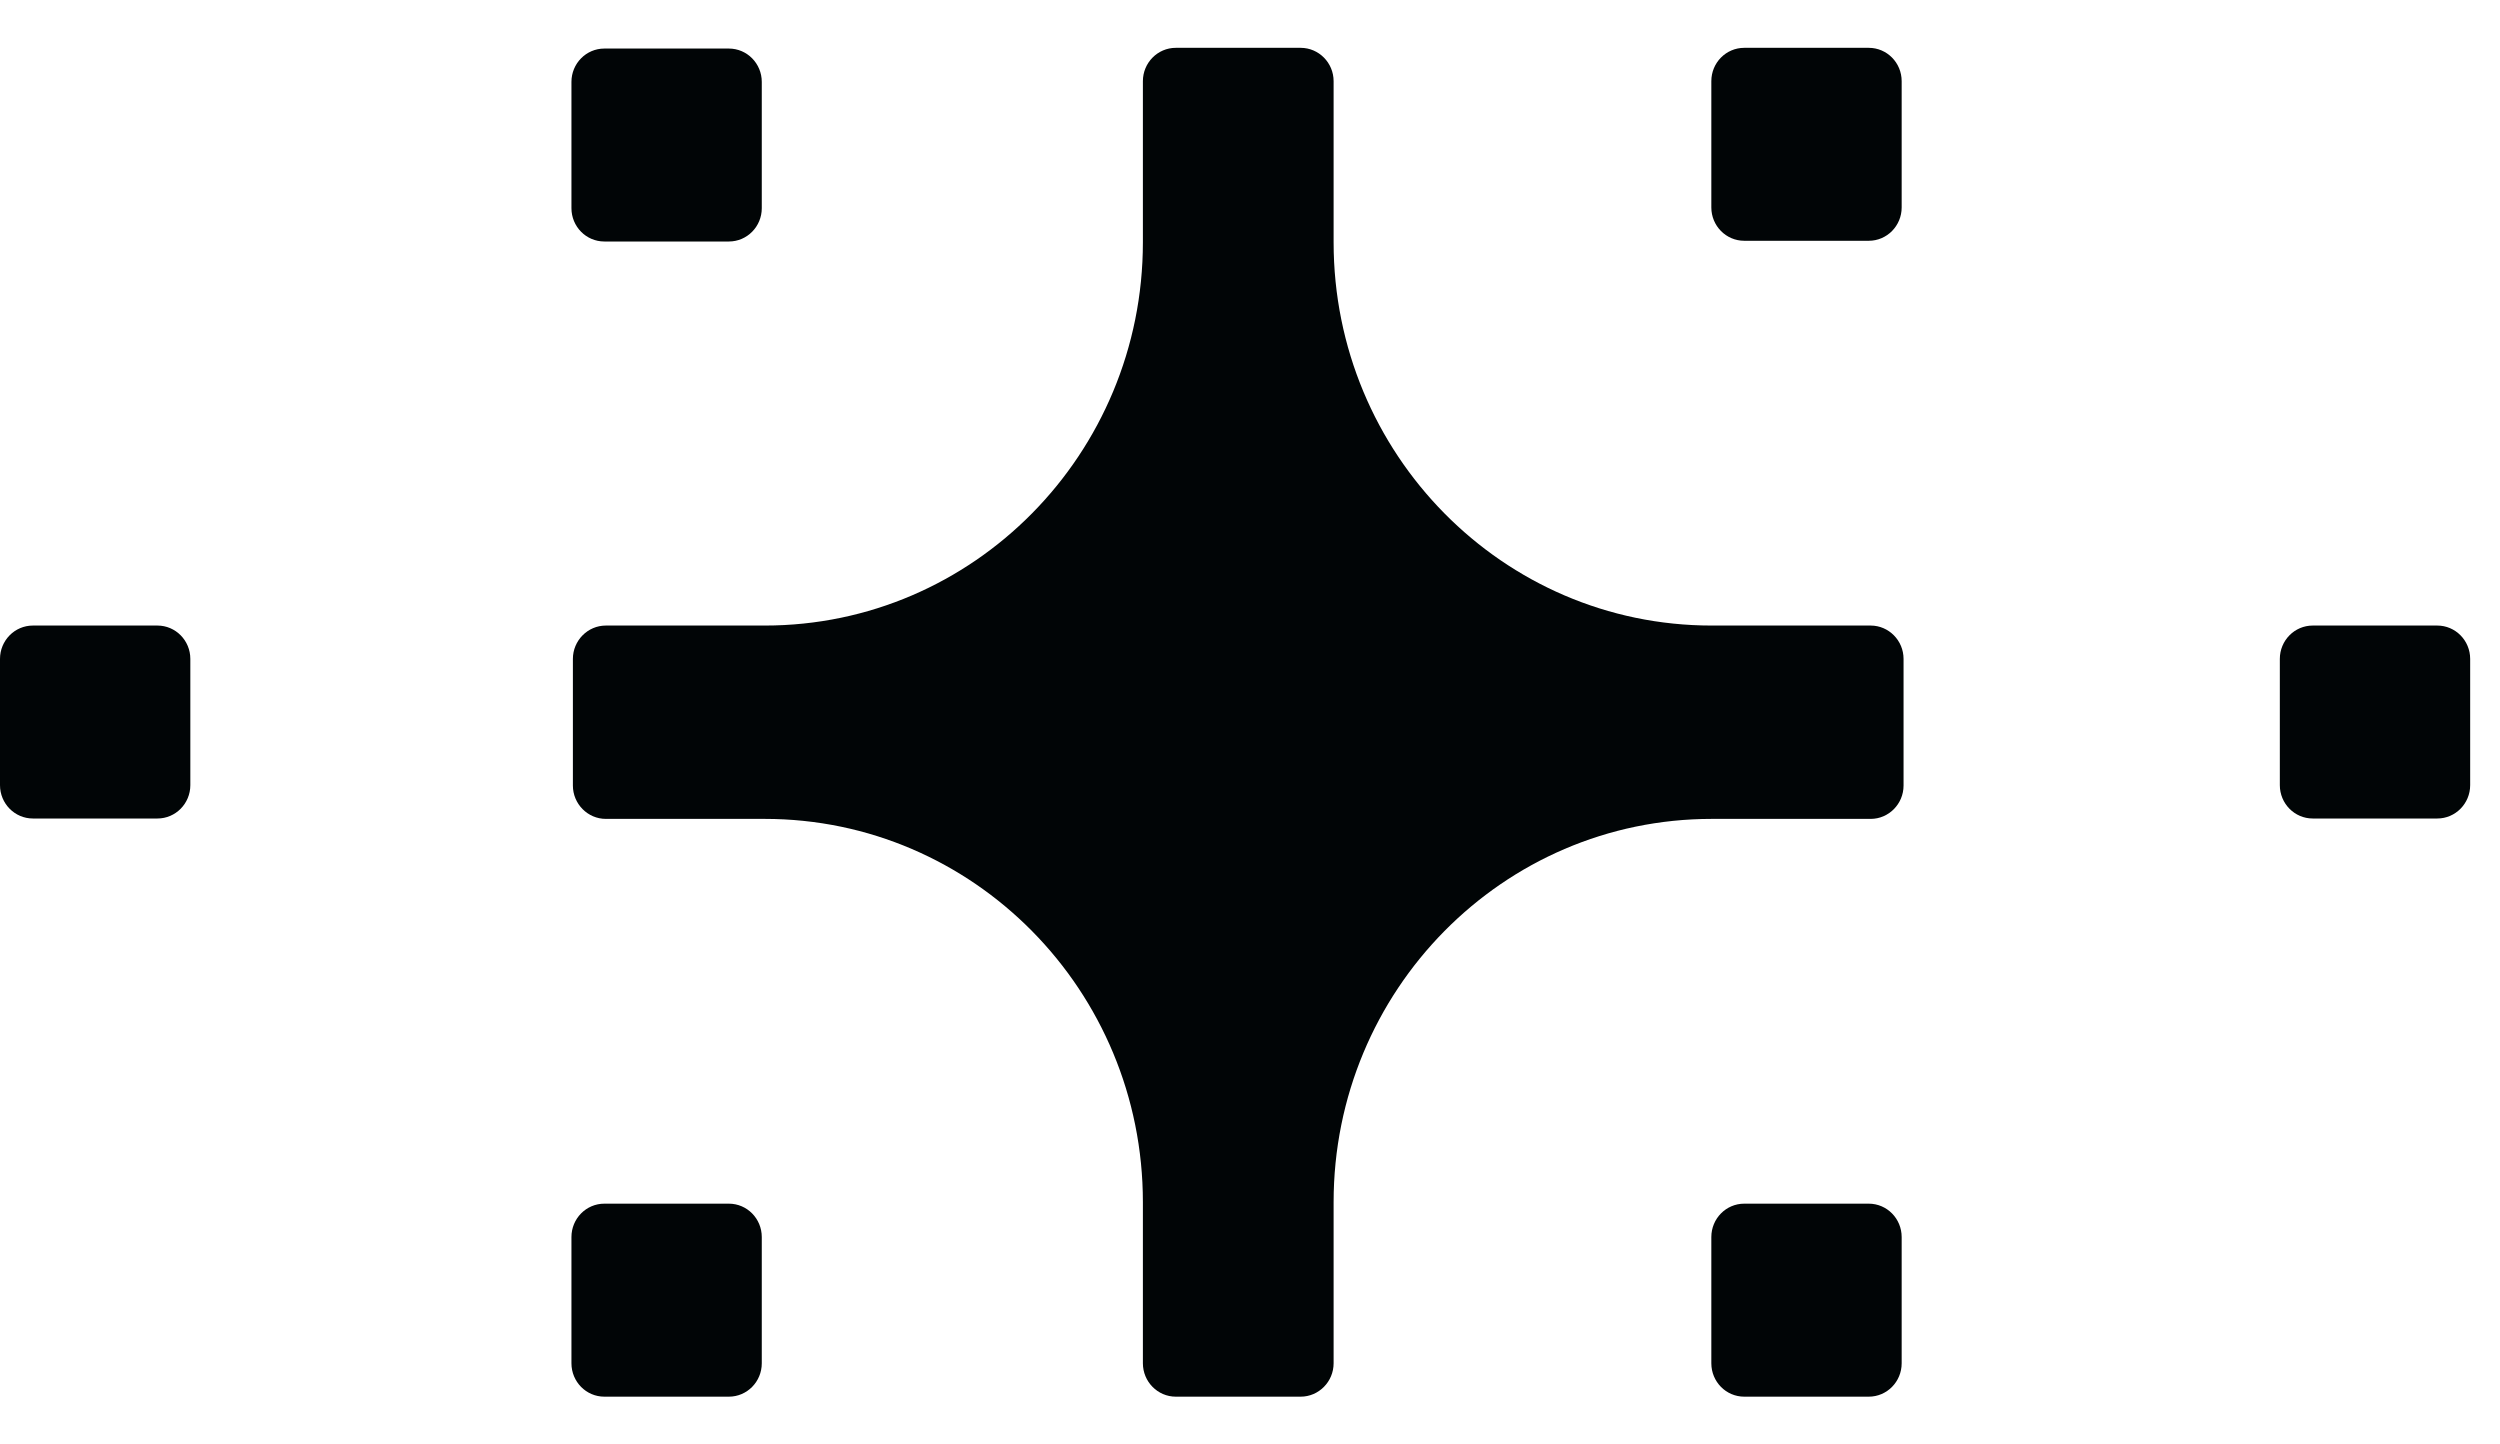 <svg width="45" height="26" viewBox="0 0 45 26" fill="none" xmlns="http://www.w3.org/2000/svg">
<path d="M33.672 11.26H30.811C27.052 11.26 24.005 8.171 24.005 4.361V1.461C24.005 1.13 23.738 0.861 23.412 0.861H21.164C20.838 0.861 20.572 1.13 20.572 1.461V4.361C20.572 8.171 17.524 11.26 13.765 11.26H10.905C10.579 11.26 10.312 11.53 10.312 11.86V14.14C10.312 14.47 10.579 14.74 10.905 14.74H13.765C17.524 14.74 20.572 17.829 20.572 21.639V24.539C20.572 24.87 20.838 25.14 21.164 25.14H23.412C23.738 25.14 24.005 24.87 24.005 24.539V21.639C24.005 17.829 27.052 14.74 30.811 14.74H33.672C33.998 14.74 34.264 14.47 34.264 14.14V11.86C34.264 11.53 33.998 11.26 33.672 11.26Z" fill="#010506"/>
<path d="M13.12 21.666H10.878C10.551 21.666 10.286 21.935 10.286 22.267V24.539C10.286 24.871 10.551 25.14 10.878 25.14H13.12C13.447 25.14 13.712 24.871 13.712 24.539V22.267C13.712 21.935 13.447 21.666 13.12 21.666Z" fill="#010506"/>
<path d="M33.638 21.666H31.396C31.069 21.666 30.804 21.935 30.804 22.267V24.539C30.804 24.871 31.069 25.14 31.396 25.14H33.638C33.965 25.14 34.23 24.871 34.23 24.539V22.267C34.23 21.935 33.965 21.666 33.638 21.666Z" fill="#010506"/>
<path d="M2.834 11.26H0.592C0.265 11.26 0 11.529 0 11.86V14.133C0 14.464 0.265 14.733 0.592 14.733H2.834C3.161 14.733 3.426 14.464 3.426 14.133V11.86C3.426 11.529 3.161 11.26 2.834 11.26Z" fill="#010506"/>
<path d="M43.871 11.26H41.629C41.302 11.26 41.037 11.529 41.037 11.86V14.133C41.037 14.464 41.302 14.733 41.629 14.733H43.871C44.198 14.733 44.463 14.464 44.463 14.133V11.86C44.463 11.529 44.198 11.26 43.871 11.26Z" fill="#010506"/>
<path d="M13.12 0.874H10.878C10.551 0.874 10.286 1.143 10.286 1.474V3.747C10.286 4.079 10.551 4.347 10.878 4.347H13.12C13.447 4.347 13.712 4.079 13.712 3.747V1.474C13.712 1.143 13.447 0.874 13.12 0.874Z" fill="#010506"/>
<path d="M33.638 0.861H31.396C31.069 0.861 30.804 1.129 30.804 1.461V3.734C30.804 4.065 31.069 4.334 31.396 4.334H33.638C33.965 4.334 34.23 4.065 34.23 3.734V1.461C34.23 1.129 33.965 0.861 33.638 0.861Z" fill="#010506"/>
</svg>
